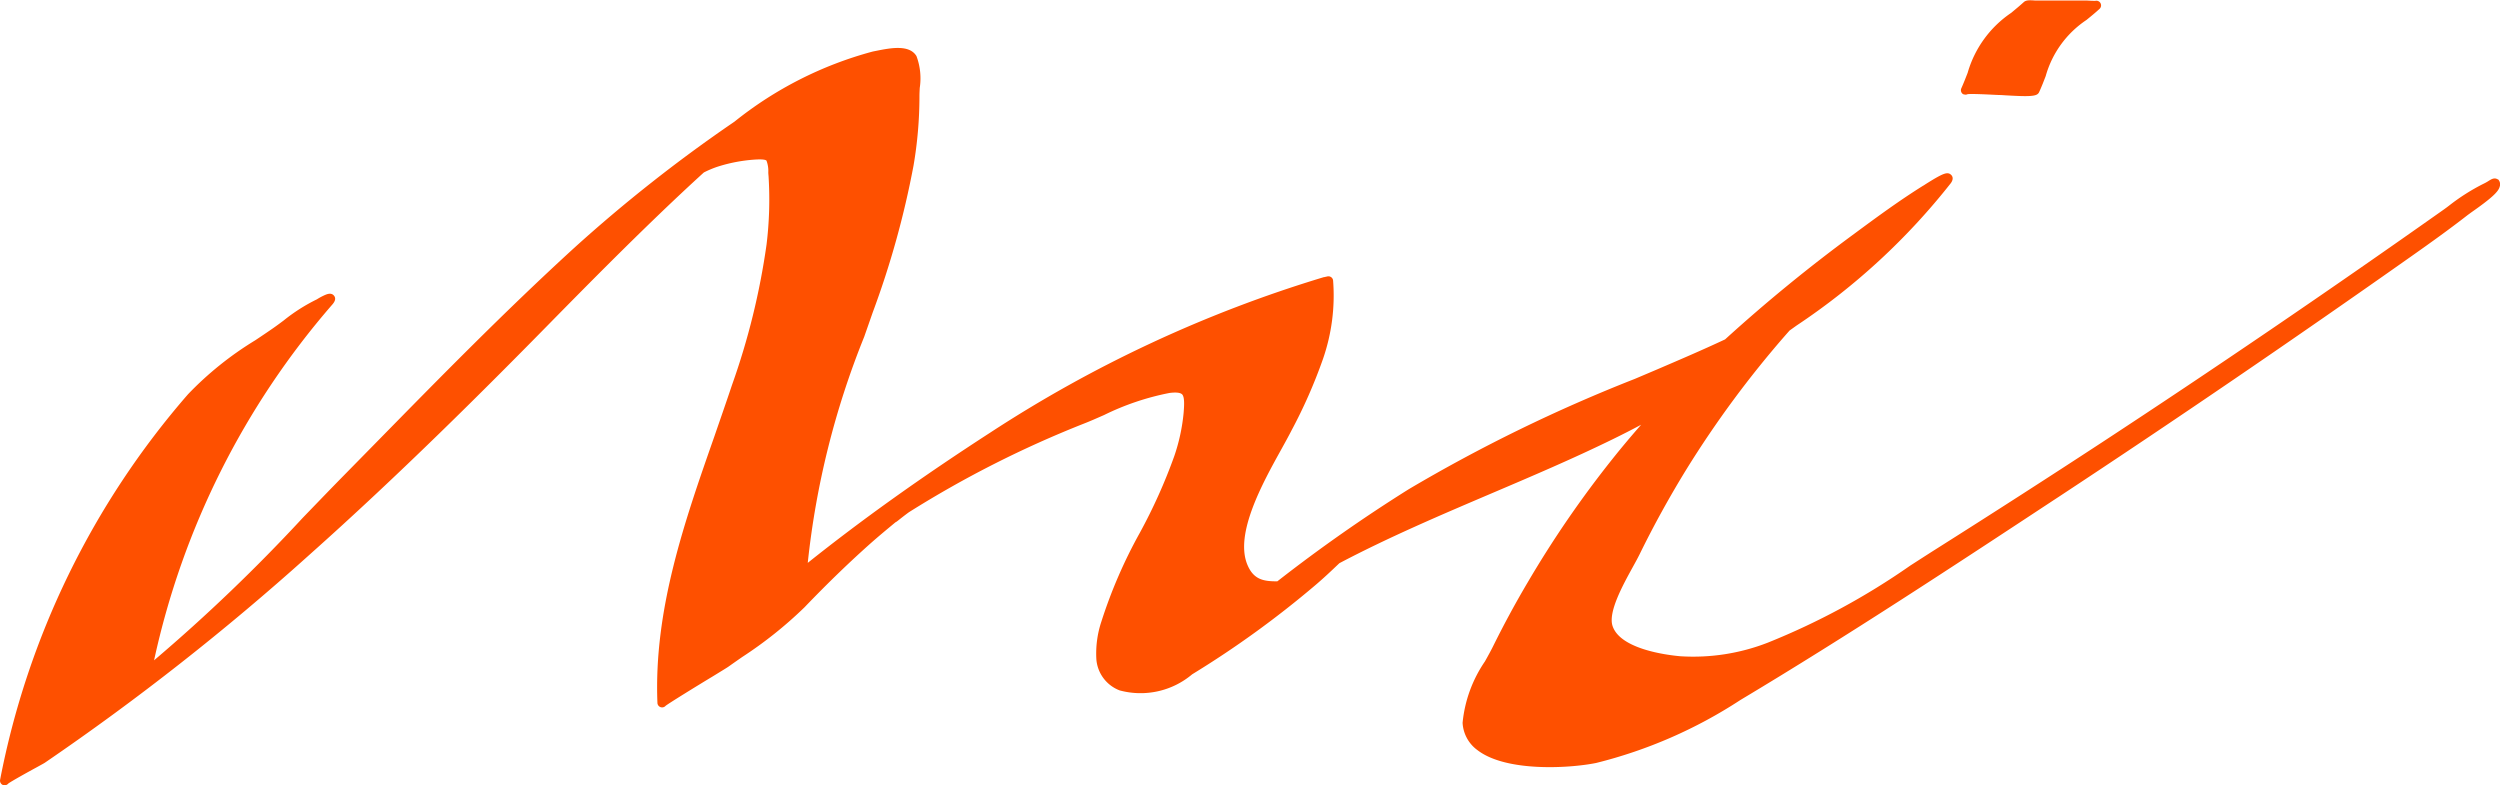 <svg xmlns="http://www.w3.org/2000/svg" width="99.334" height="31.202" viewBox="0 0 99.334 31.202">
    <g id="Group_423" data-name="Group 423" transform="translate(-314 -70)">
        <g id="Group_127" data-name="Group 127" transform="translate(12979.81 7326.067)">
            <path id="Path_47" data-name="Path 47" d="M229.774,1544.066c-.128-.092-.261-.008-.379.067a1.576,1.576,0,0,1-.18.1,8.133,8.133,0,0,0-1.383.878c-.129.1-.251.184-.373.27-4.531,3.2-9.041,6.267-13.4,9.124-2.086,1.366-4.3,2.79-6.578,4.23-.348.22-.7.448-1.043.668a28.3,28.3,0,0,1-5.663,3.065,8.154,8.154,0,0,1-3.483.542c-.558-.05-2.4-.287-2.693-1.212-.173-.552.413-1.615.8-2.32.111-.2.206-.374.279-.522.572-1.169,1.2-2.3,1.86-3.375a40.691,40.691,0,0,1,3.947-5.343l.114-.129.035-.04.28-.2a26.386,26.386,0,0,0,6.128-5.656c.137-.191.049-.3,0-.341-.128-.113-.3-.039-.677.18-.1.061-.317.192-.4.251l-.006,0c-.927.578-1.8,1.216-2.764,1.929a63.179,63.179,0,0,0-5.122,4.188c-.916.429-1.844.826-2.716,1.2l-.874.371a62.521,62.521,0,0,0-8.981,4.383,61.765,61.765,0,0,0-5.221,3.66c-.538,0-.94-.06-1.189-.66-.511-1.226.6-3.234,1.336-4.563.154-.279.3-.542.415-.768a20.231,20.231,0,0,0,1.255-2.851,7.692,7.692,0,0,0,.4-3.109.186.186,0,0,0-.225-.165l-.131.029-.012,0a51.364,51.364,0,0,0-13.267,6.185c-2.719,1.759-5.091,3.453-7.239,5.168a33.286,33.286,0,0,1,2.242-8.981c.111-.317.226-.645.338-.967a35.527,35.527,0,0,0,1.624-5.844,16.355,16.355,0,0,0,.234-2.763c0-.084.006-.2.012-.317a2.533,2.533,0,0,0-.13-1.263c-.282-.473-1.042-.321-1.6-.21l-.131.026a14.978,14.978,0,0,0-5.5,2.787l-.106.073a59.31,59.31,0,0,0-6.274,4.954c-2.7,2.467-5.306,5.121-7.823,7.688q-.655.667-1.309,1.333c-.545.554-1.1,1.133-1.642,1.693a68.382,68.382,0,0,1-5.908,5.663,31.841,31.841,0,0,1,7.087-14.142c.122-.141.141-.26.054-.356-.119-.131-.3-.042-.427.018a2.271,2.271,0,0,0-.244.136,7,7,0,0,0-1.326.845c-.143.107-.278.207-.4.292-.232.162-.471.322-.724.491A13.187,13.187,0,0,0,138,1552.6a32.8,32.8,0,0,0-7.467,15.318h0a.186.186,0,0,0,.147.218.18.18,0,0,0,.036,0,.186.186,0,0,0,.143-.068c.119-.09.8-.467,1.1-.63.253-.139.32-.176.346-.193A100.058,100.058,0,0,0,142.8,1559c3.645-3.245,7.046-6.647,9.6-9.249,1.594-1.622,2.942-2.977,4.335-4.315.585-.562,1.177-1.117,1.76-1.648a4.1,4.1,0,0,1,.52-.221,6.2,6.2,0,0,1,1.508-.291c.1-.006.4-.024.461.042a1.149,1.149,0,0,1,.072.459c0,.053.007.11.011.171a14.71,14.71,0,0,1-.081,2.708,28.421,28.421,0,0,1-1.373,5.579c-.227.681-.47,1.373-.7,2.042-1.185,3.382-2.411,6.879-2.262,10.587h0a.186.186,0,0,0,.326.115c.149-.115,1.261-.8,1.865-1.164.439-.269.609-.373.643-.4.175-.124.356-.251.532-.373a16.324,16.324,0,0,0,2.48-1.979c.941-.98,1.825-1.832,2.7-2.606.252-.221.515-.44.769-.651l.142-.118a.288.288,0,0,0,.049-.028l.043-.032.126-.1c.117-.091.277-.214.337-.253a42.134,42.134,0,0,1,6.932-3.508c.257-.1.521-.218.8-.34a10.4,10.4,0,0,1,2.6-.878c.258-.033.425-.016.5.051.105.1.09.418.064.735a7.436,7.436,0,0,1-.373,1.727,21.464,21.464,0,0,1-1.374,3.055,19.394,19.394,0,0,0-1.52,3.512,4.018,4.018,0,0,0-.2,1.509,1.443,1.443,0,0,0,.924,1.229,3.182,3.182,0,0,0,2.882-.639,38.93,38.93,0,0,0,4.879-3.529c.338-.285.659-.59.97-.886,1.958-1.032,4.027-1.913,6.027-2.766,1.6-.681,3.253-1.385,4.846-2.165.368-.18.742-.371,1.118-.571-.394.449-.774.9-1.136,1.355a41.739,41.739,0,0,0-3.367,4.9c-.5.844-.961,1.7-1.385,2.557-.088.177-.2.379-.319.592a5.2,5.2,0,0,0-.888,2.44,1.433,1.433,0,0,0,.593,1.087c1.142.878,3.67.721,4.715.508a18.7,18.7,0,0,0,5.728-2.5c4.261-2.55,8.482-5.33,12.563-8.017l.068-.044c4.629-3.049,9.375-6.286,14.106-9.624.686-.484,1.421-1.009,2.15-1.576.019-.015.073-.053.135-.1.795-.556,1.094-.825,1.147-1.029a.279.279,0,0,0-.071-.307m-72.758,20.787h0v0Z" transform="translate(-12796.339 -8793.002)" fill="#fe5000"/>
            <path id="Path_48" data-name="Path 48" d="M509.865,1533.291a.186.186,0,0,0,.163,0c.153-.021.8.012,1.048.024.139.007.213.01.246.01s.108.005.2.011c.346.02.6.032.788.032.413,0,.512-.052.563-.165.092-.2.177-.42.258-.631a3.968,3.968,0,0,1,1.62-2.23c.176-.143.357-.291.52-.441a.186.186,0,0,0-.173-.317c-.063,0-.266-.008-.327-.014l-.028,0h0c-.323,0-.647,0-.977,0s-.658,0-.978,0c-.012,0-.048,0-.078,0-.22-.016-.359-.02-.45.063-.156.142-.325.281-.5.427a4.311,4.311,0,0,0-1.731,2.385c-.084.215-.163.419-.25.611h0a.187.187,0,0,0,.092.247" transform="translate(-13097.658 -8785.616)" fill="#fe5000"/>
        </g>
    </g>
</svg>
